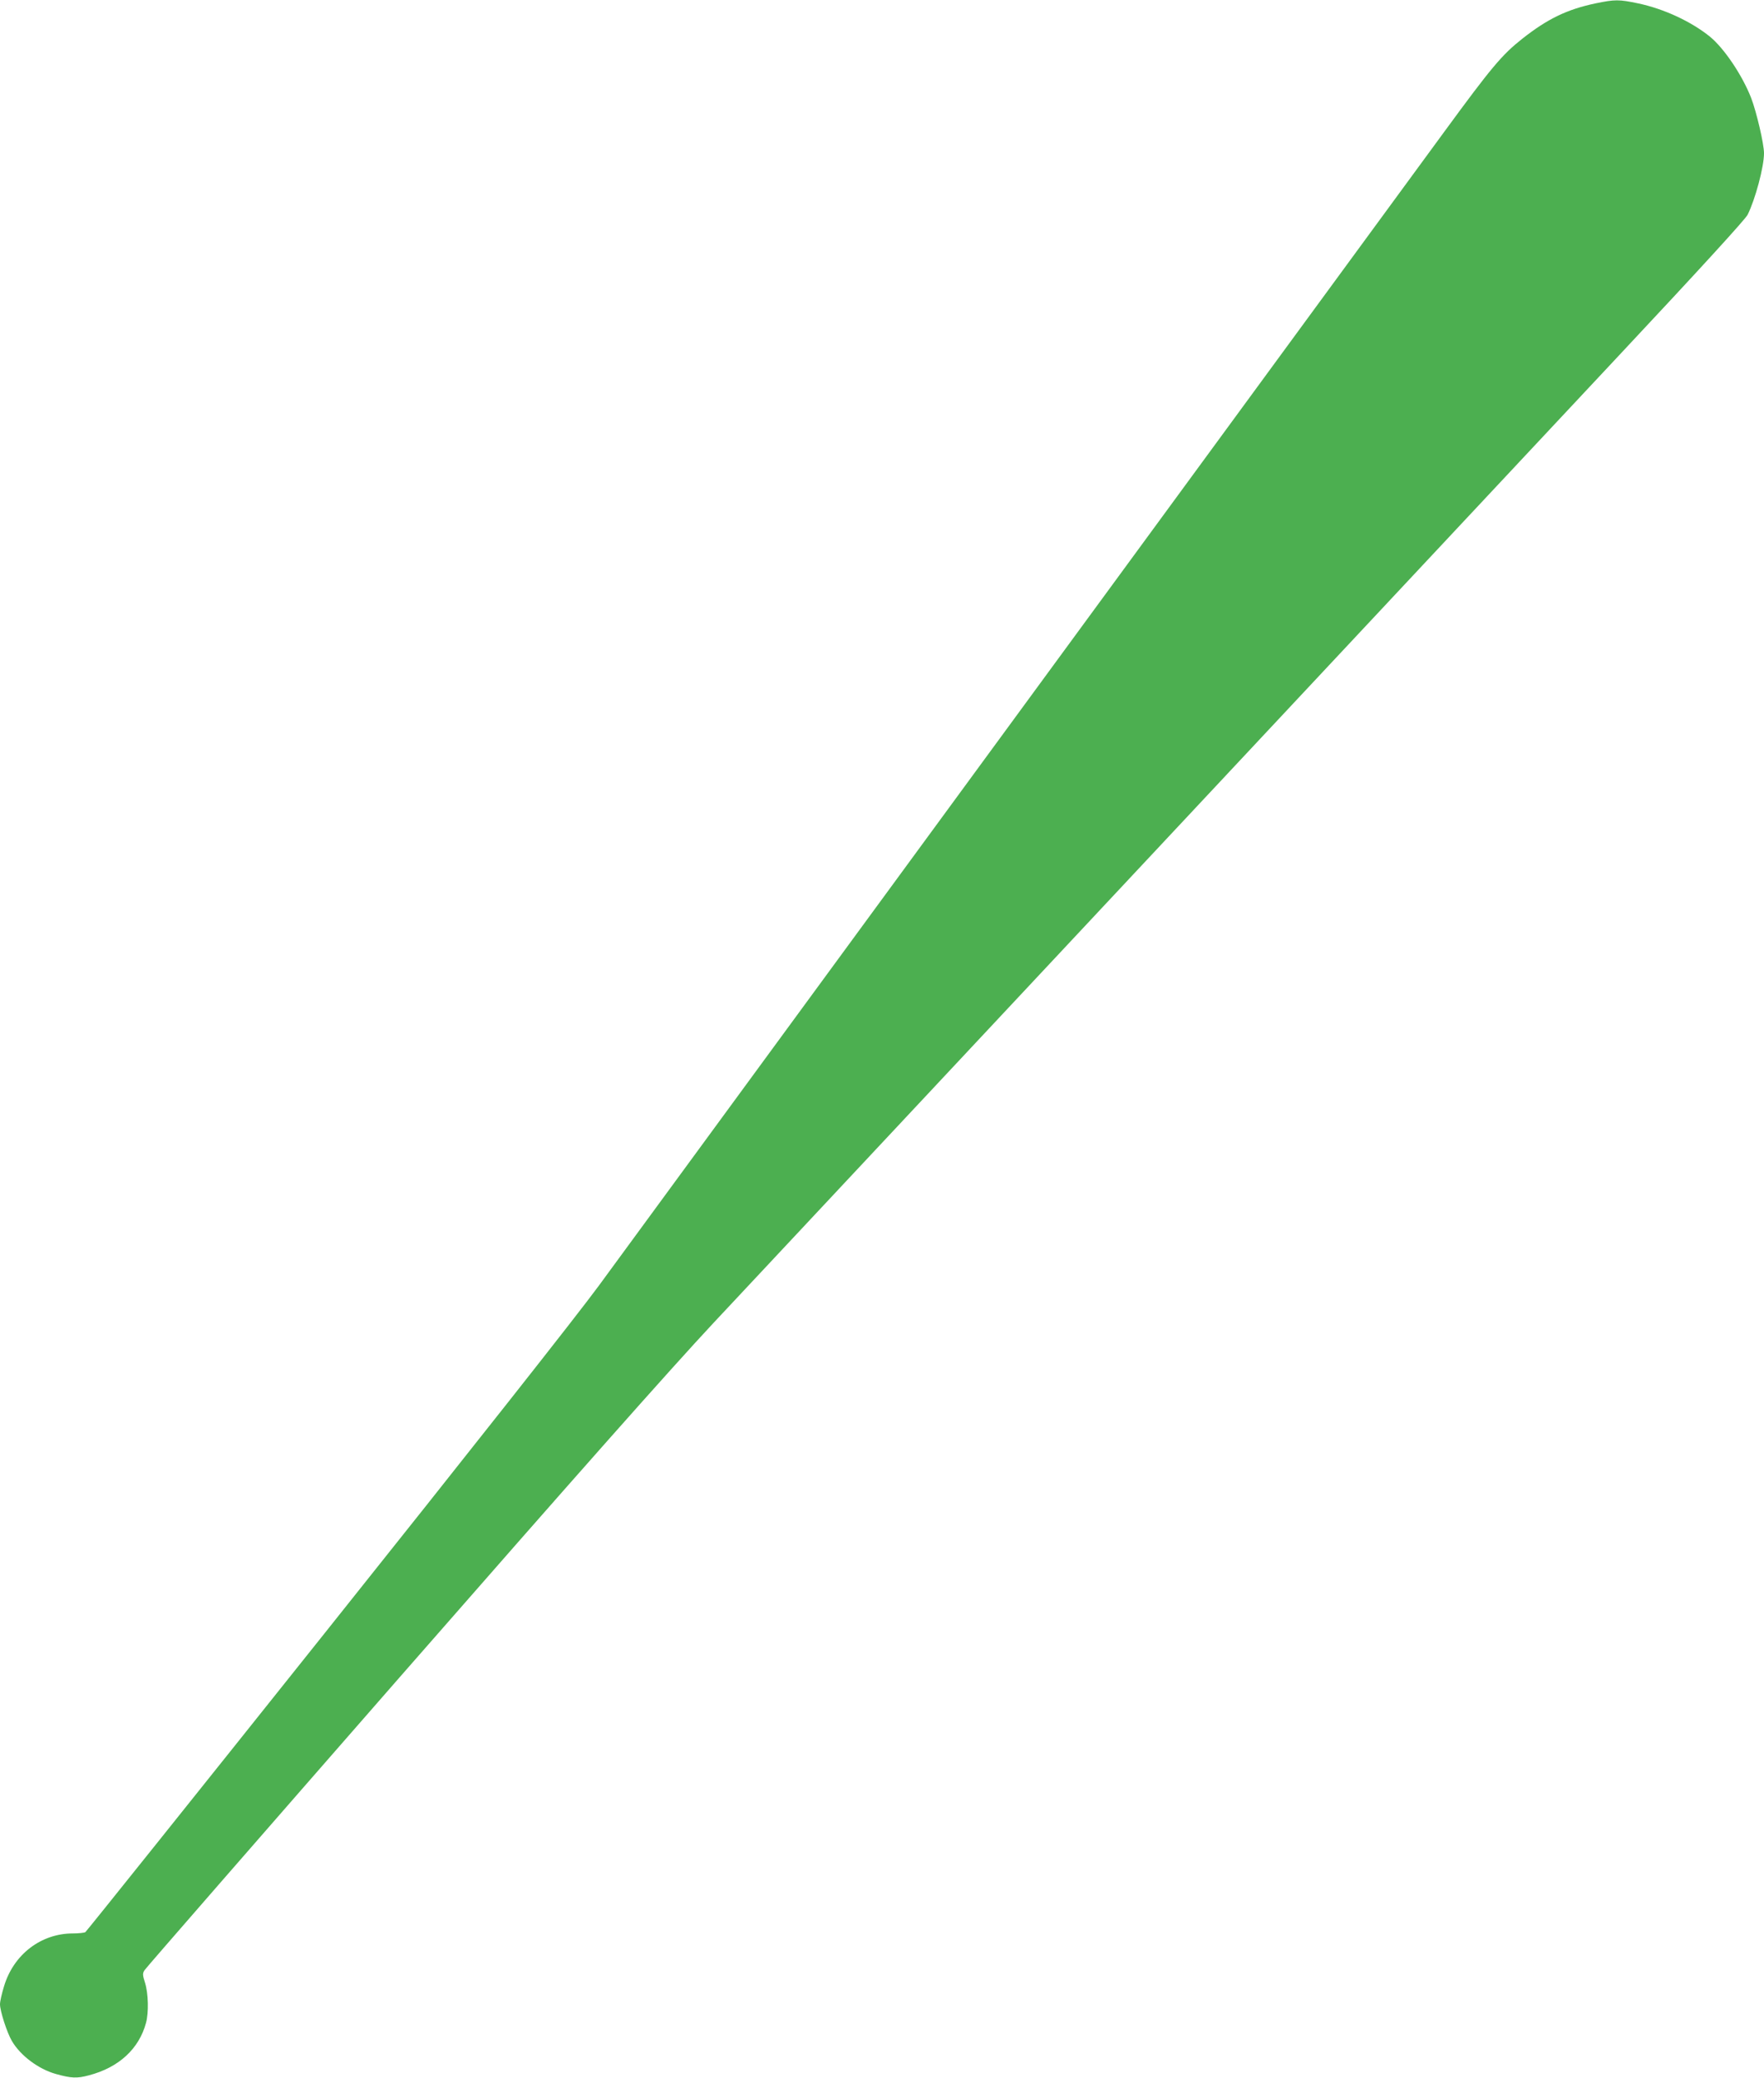 <?xml version="1.0" standalone="no"?>
<!DOCTYPE svg PUBLIC "-//W3C//DTD SVG 20010904//EN"
 "http://www.w3.org/TR/2001/REC-SVG-20010904/DTD/svg10.dtd">
<svg version="1.0" xmlns="http://www.w3.org/2000/svg"
 width="1087pt" height="1280pt" viewBox="0 0 1087 1280"
 preserveAspectRatio="xMidYMid meet">
<g transform="translate(0,1280) scale(0.1,-0.1)"
fill="#4caf50" stroke="none">
<path d="M9831 12779 c-175 -37 -295 -95 -451 -218 -125 -99 -189 -175 -479
-571 -504 -688 -4987 -6805 -5211 -7110 -139 -189 -781 -1002 -1689 -2140
-805 -1009 -1469 -1838 -1475 -1842 -6 -4 -41 -8 -77 -8 -196 0 -365 -129
-424 -325 -14 -45 -25 -94 -25 -111 0 -42 43 -175 73 -226 52 -90 164 -174
272 -204 93 -26 130 -28 203 -8 184 48 309 163 352 324 17 64 14 180 -6 245
-16 50 -16 59 -3 79 7 12 714 823 1570 1802 1098 1255 1668 1898 1935 2184
322 344 2171 2319 5578 5958 508 542 779 839 795 869 47 94 101 295 101 379 0
57 -46 254 -79 340 -54 139 -166 306 -254 378 -115 93 -282 171 -442 205 -119
25 -143 25 -264 0z"/>
</g>
</svg>
